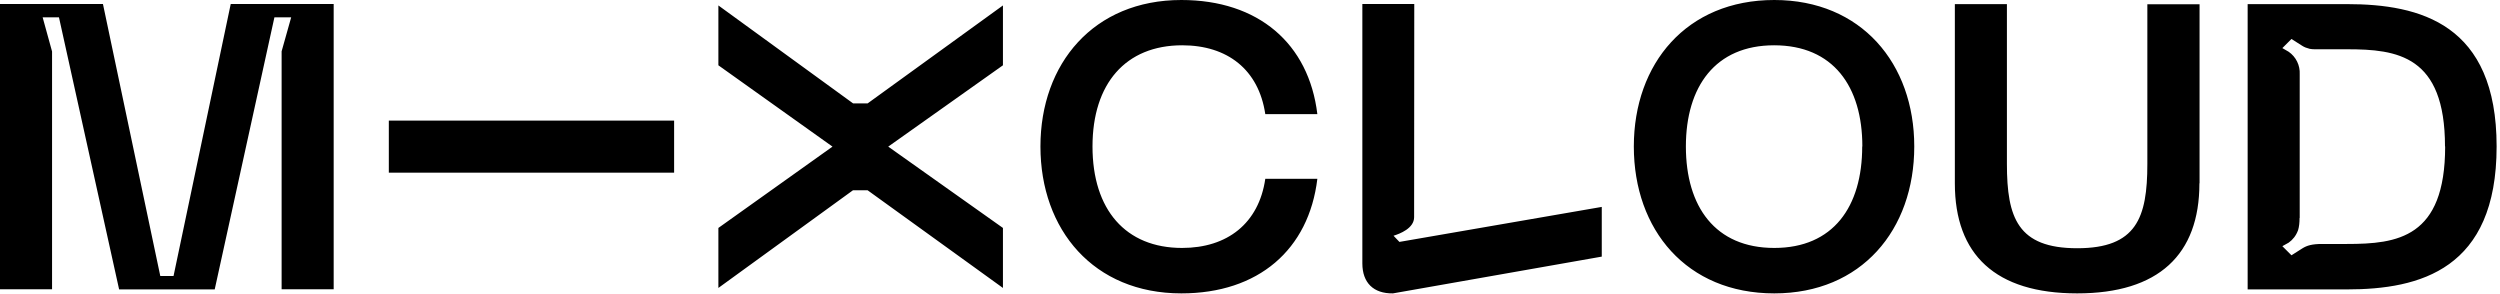 <?xml version="1.0" encoding="UTF-8"?> <svg xmlns="http://www.w3.org/2000/svg" width="170" height="20" viewBox="0 0 170 20" fill="none"><path fill-rule="evenodd" clip-rule="evenodd" d="M169.77 9.96C169.77 1.62 164.57 0.28 159.59 0.28H152.84V19.68H159.59C164.56 19.68 169.77 18.32 169.77 9.96ZM166.27 9.96C166.27 16.18 163.02 16.59 159.59 16.59H157.9C157.23 16.59 156.88 16.69 156.56 16.89L155.82 17.36L155.2 16.74L155.63 16.5C155.91 16.3 156.13 16.03 156.27 15.65C156.34 15.42 156.37 15.15 156.37 14.82H156.38V5.05C156.396 4.752 156.335 4.455 156.204 4.188C156.073 3.92 155.875 3.69 155.63 3.52L155.2 3.27L155.82 2.65L156.56 3.12C156.7 3.21 156.86 3.27 157.06 3.32C157.14 3.34 157.31 3.35 157.39 3.35H159.59C163.02 3.35 166.26 3.77 166.26 9.96H166.27ZM149.57 12.46V0.29H146.02V11.15C146.02 14.81 145.28 16.88 141.25 16.88C137.21 16.88 136.47 14.81 136.47 11.15V0.28H132.93V12.47C132.93 17.31 135.68 19.95 141.25 19.95C146.79 19.95 149.56 17.31 149.56 12.47L149.57 12.46ZM130.17 9.96C130.17 4.32 126.57 0 120.65 0C114.69 0 111.1 4.32 111.1 9.96C111.1 15.63 114.69 19.95 120.65 19.95C126.58 19.95 130.17 15.63 130.17 9.96ZM126.63 9.96C126.63 14.06 124.66 16.86 120.65 16.86C116.64 16.86 114.64 14.06 114.64 9.96C114.64 5.89 116.64 3.08 120.64 3.08C124.66 3.08 126.64 5.88 126.64 9.96H126.63ZM94.72 19.95L108.92 17.45V14.07L95.16 16.45L94.76 16.03C95.18 15.9 96.16 15.53 96.16 14.77L96.17 0.27H92.64V17.91C92.64 19.23 93.4 19.97 94.72 19.95ZM74.29 9.96C74.29 5.69 76.54 3.08 80.39 3.08C83.46 3.08 85.59 4.73 86.04 7.76H89.58C89 2.96 85.57 0 80.33 0C74.37 0 70.75 4.32 70.75 9.96C70.75 15.63 74.37 19.95 80.33 19.95C85.57 19.95 89 16.98 89.58 12.16H86.04C85.6 15.19 83.46 16.86 80.38 16.86C76.54 16.86 74.29 14.26 74.29 9.96ZM59 12.94L68.2 19.58V15.5L60.4 9.97L68.2 4.44V0.37L59 7.03H58.01L48.85 0.37V4.44L56.61 9.97L48.85 15.5V19.58L58 12.94H59ZM26.44 11.74H45.84V8.2H26.44V11.73V11.74ZM19.16 19.67H22.69V0.27H15.69L11.8 18.77H10.9L7 0.27H0V19.67H3.54V3.5L2.9 1.18H4.01L8.1 19.68H14.6L18.66 1.18H19.8L19.15 3.49V19.67H19.16Z" fill="black"></path></svg> 